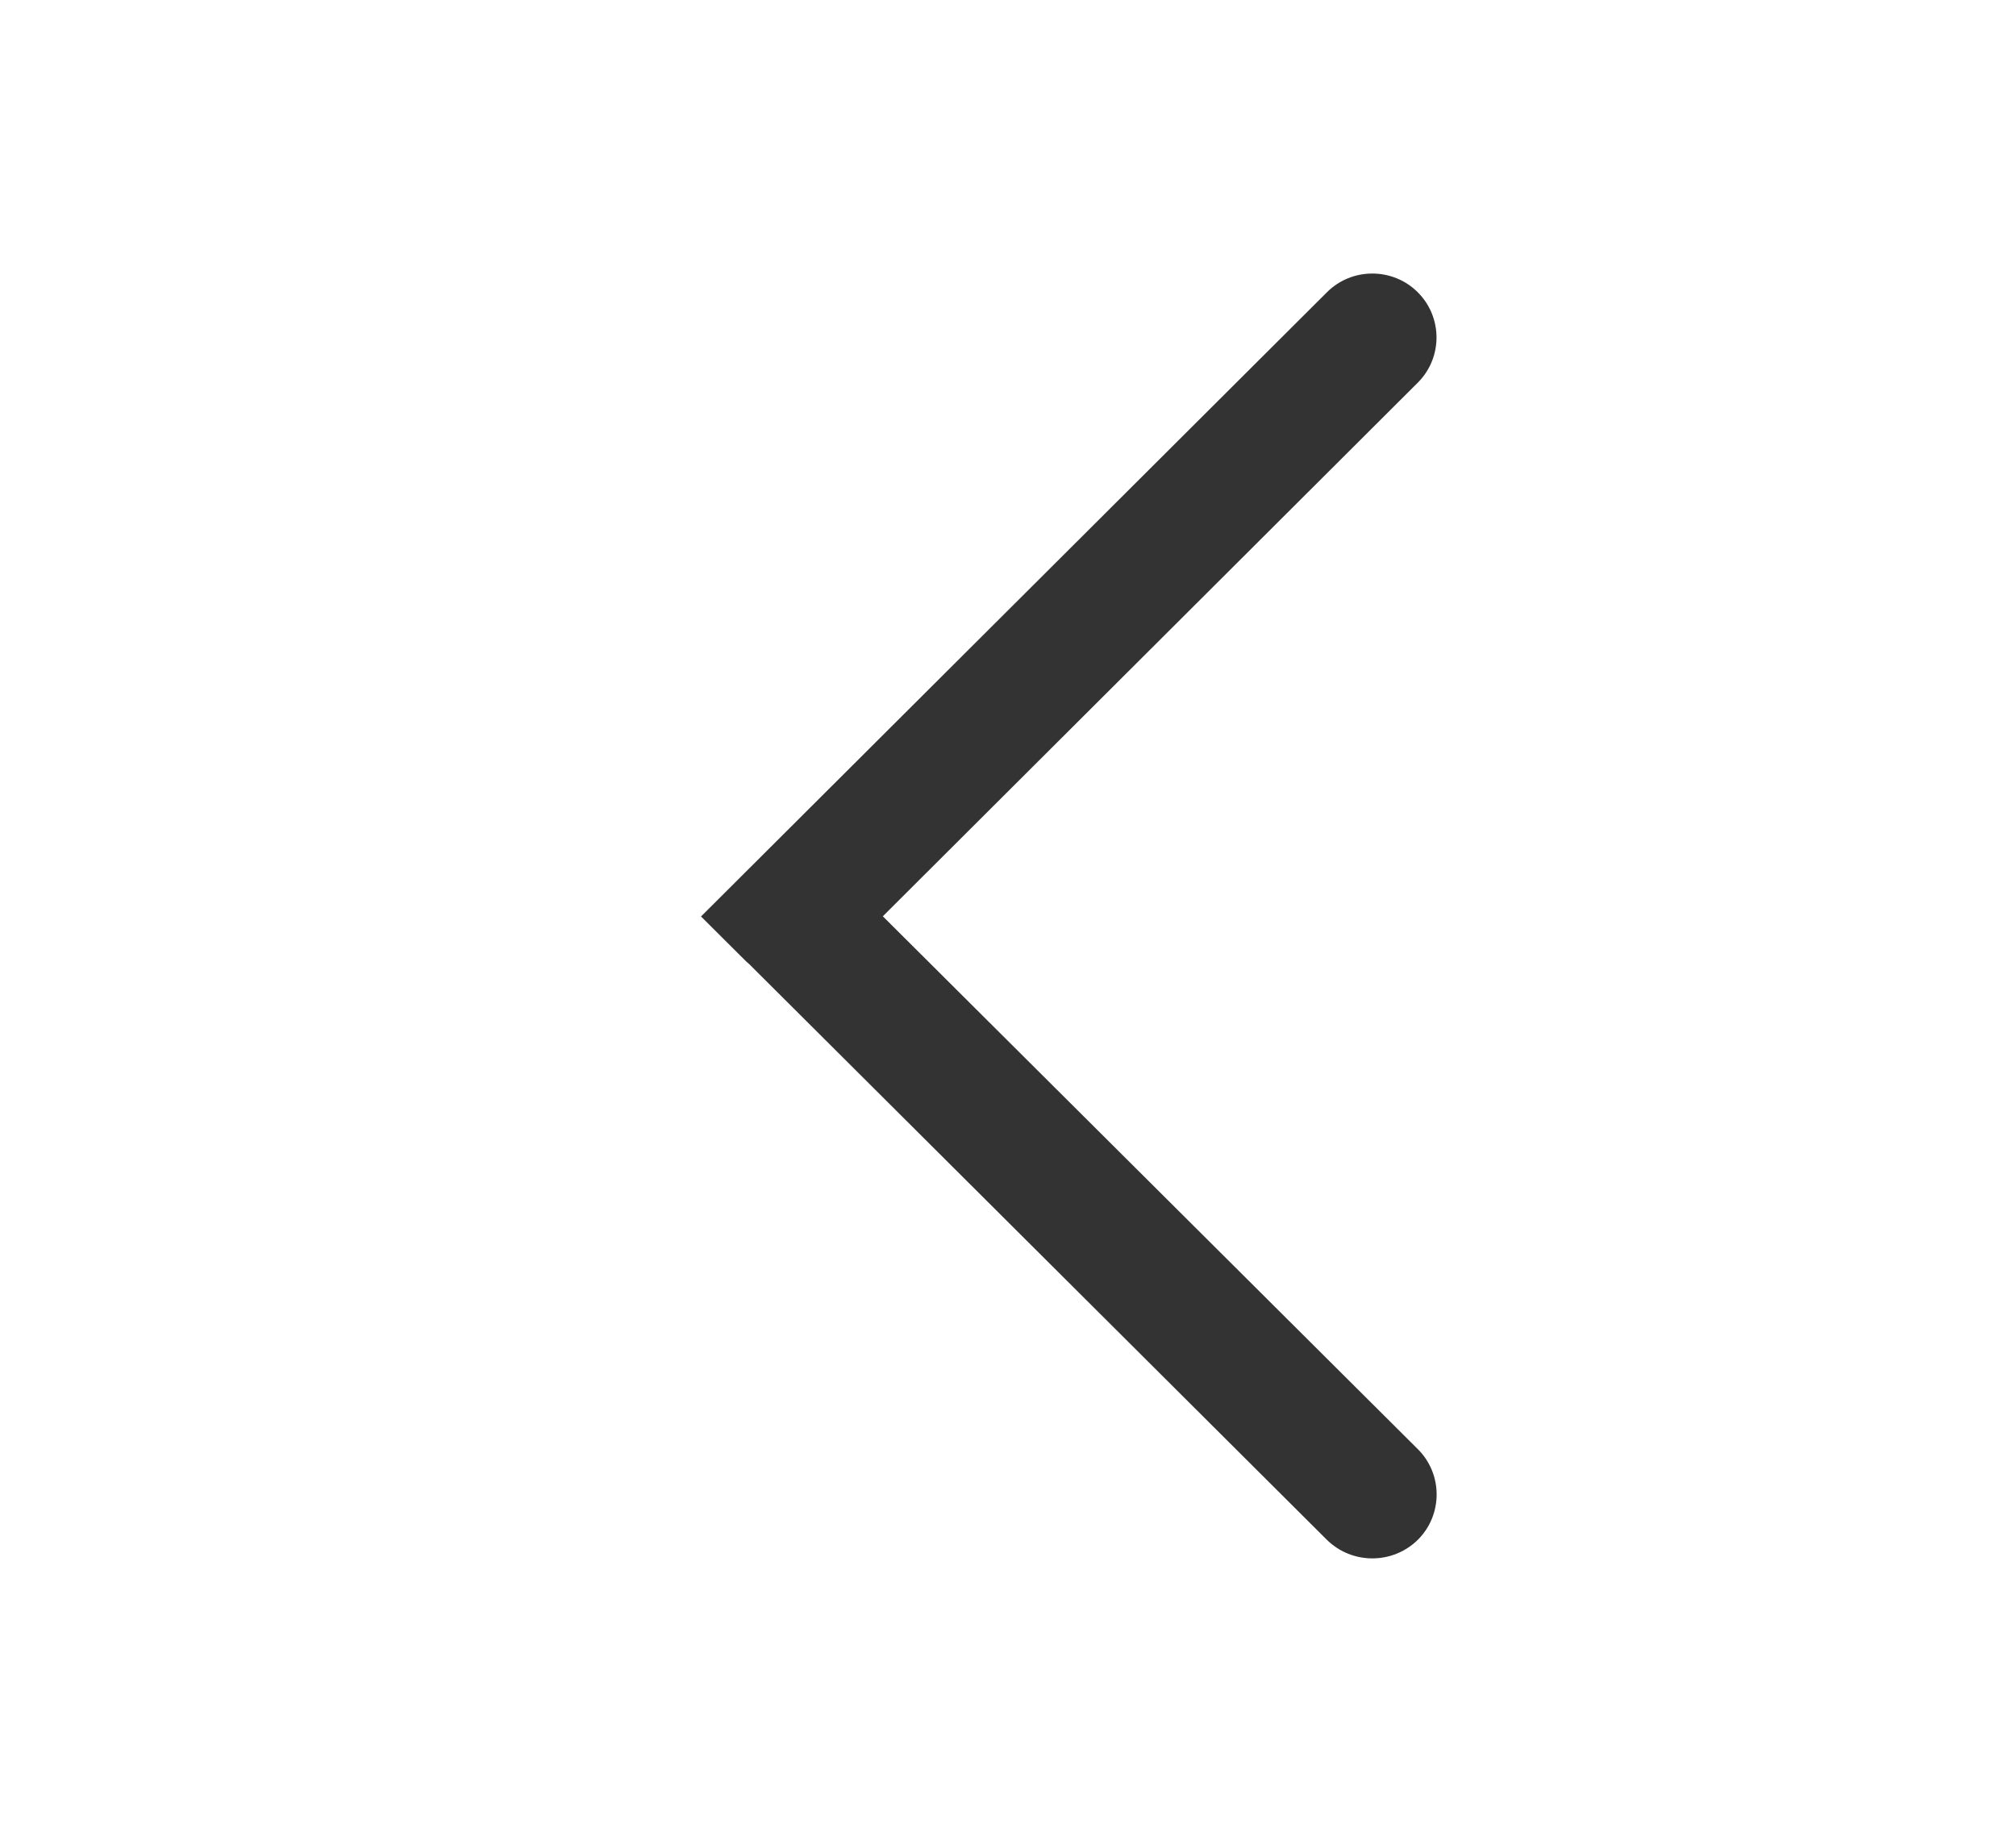 <?xml version="1.0" encoding="utf-8"?>
<!-- Generator: Adobe Illustrator 16.0.0, SVG Export Plug-In . SVG Version: 6.00 Build 0)  -->
<!DOCTYPE svg PUBLIC "-//W3C//DTD SVG 1.1//EN" "http://www.w3.org/Graphics/SVG/1.1/DTD/svg11.dtd">
<svg version="1.1" id="图层_1" xmlns="http://www.w3.org/2000/svg" xmlns:xlink="http://www.w3.org/1999/xlink" x="0px" y="0px"
	 width="22px" height="19.996px" viewBox="0 0 22 19.996" enable-background="new 0 0 22 19.996" xml:space="preserve">
<path fill="#333333" d="M8.146,10.496L7.65,10.002l6.831-6.813c0.271-0.271,0.717-0.272,0.99,0c0.272,0.271,0.274,0.711,0.004,0.984
	c-0.002,0.002-0.002,0.002-0.004,0.004L9.634,10l5.839,5.816c0.272,0.271,0.273,0.713,0.002,0.986c0,0-0.002,0-0.002,0.002
	c-0.275,0.271-0.717,0.271-0.992,0.002l-6.306-6.285L8.146,10.496L8.146,10.496z"/>
</svg>
